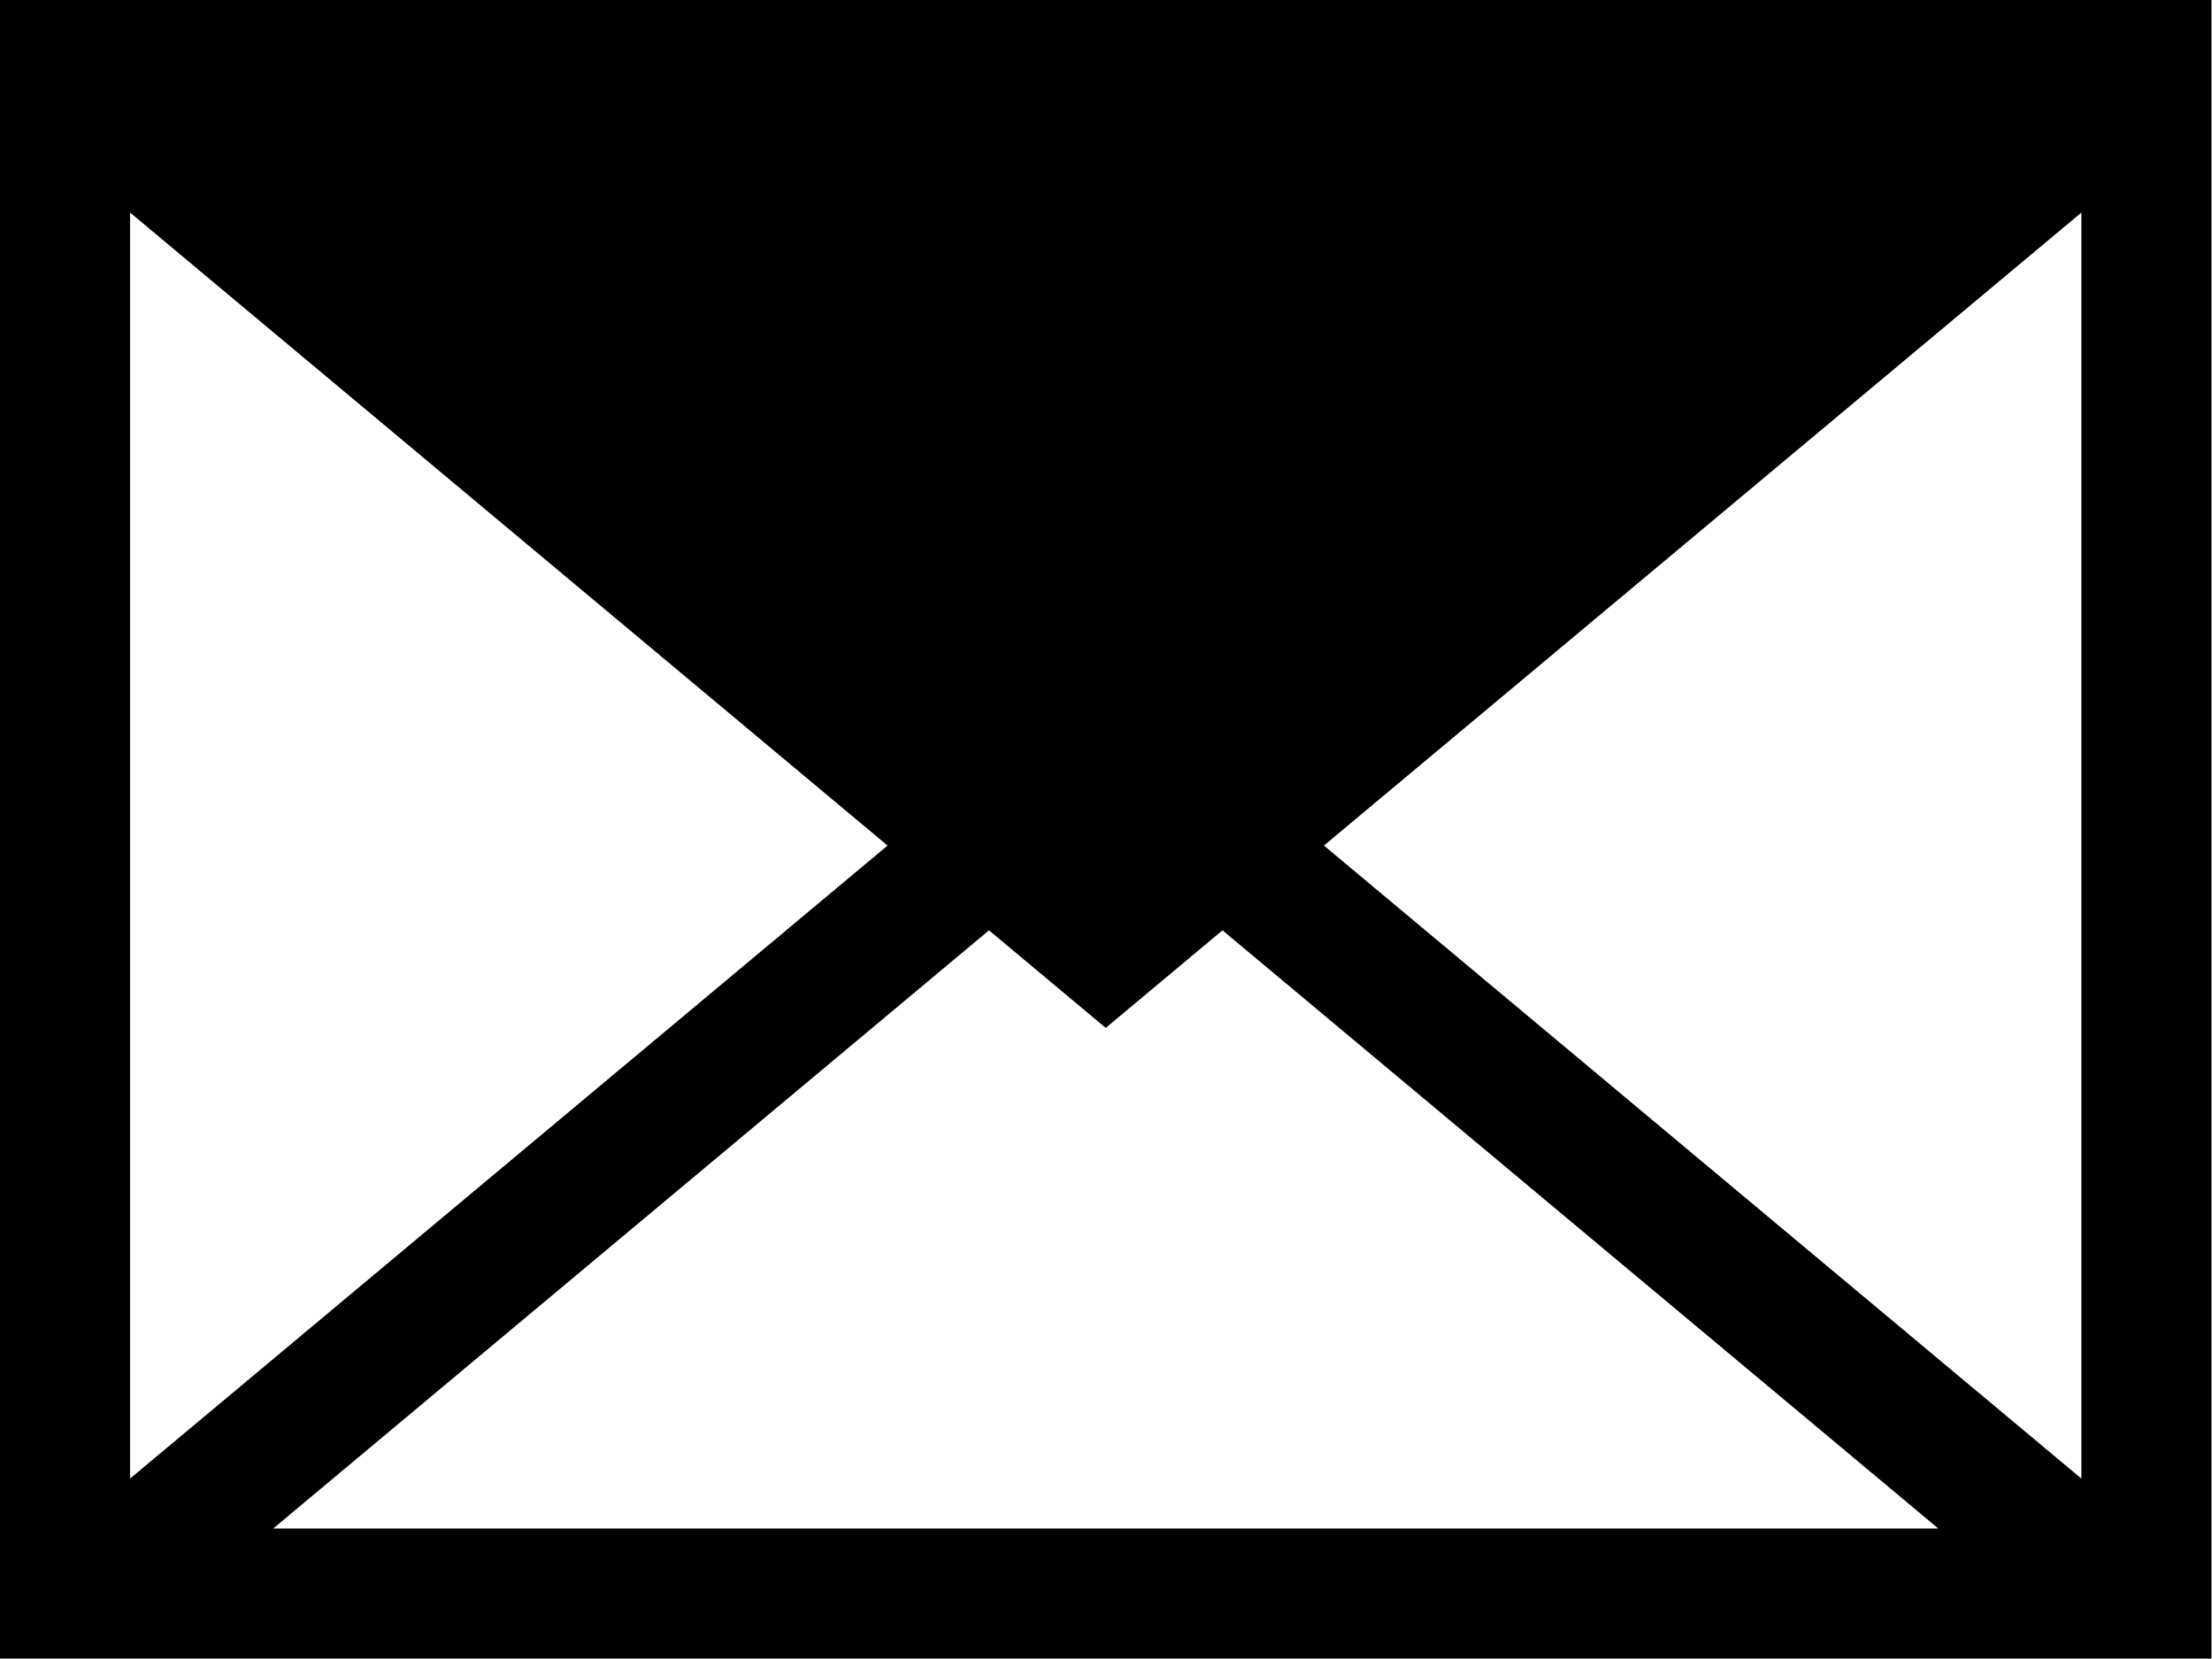 <?xml version="1.0" encoding="UTF-8" standalone="no"?><!DOCTYPE svg PUBLIC "-//W3C//DTD SVG 1.1//EN" "http://www.w3.org/Graphics/SVG/1.1/DTD/svg11.dtd"><svg width="100%" height="100%" viewBox="0 0 1417 1063" version="1.1" xmlns="http://www.w3.org/2000/svg" xmlns:xlink="http://www.w3.org/1999/xlink" xml:space="preserve" xmlns:serif="http://www.serif.com/" style="fill-rule:evenodd;clip-rule:evenodd;stroke-linejoin:round;stroke-miterlimit:2;"><path d="M0,0l0,1062.5l1416.67,0l-0,-1062.5l-1416.67,0Zm174.988,979.167l458.558,-383.2l74.787,62.5l74.788,-62.5l458.554,383.2l-1066.69,-0Zm-91.654,-842.996l485.234,405.496l-485.234,405.495l0,-810.991Zm1250,810.991l-485.233,-405.495l485.233,-405.496l0,810.991Z"/></svg>